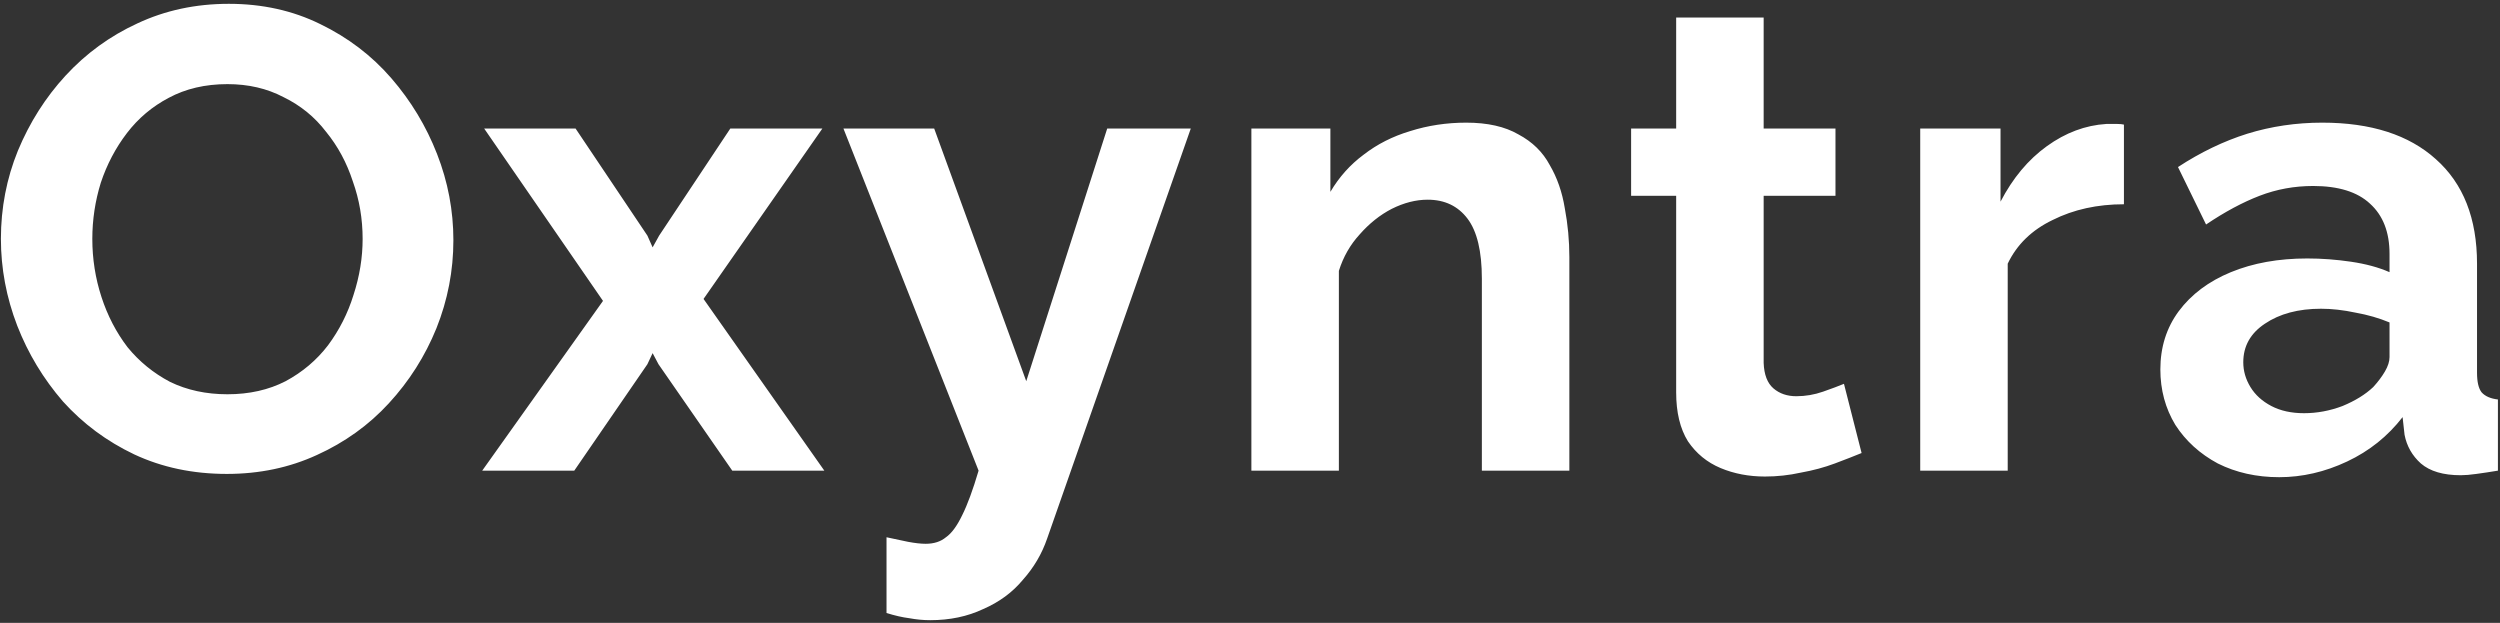 <svg width="582" height="145" viewBox="0 0 582 145" fill="none" xmlns="http://www.w3.org/2000/svg">
<rect x="0" y="0" width="582" height="145" fill="#333333" stroke="none"/>
<path d="M52.804 110.329C44.9 110.329 37.705 108.809 31.22 105.769C24.836 102.729 19.313 98.625 14.652 93.457C10.092 88.188 6.545 82.31 4.012 75.825C1.479 69.238 0.212 62.499 0.212 55.609C0.212 48.414 1.529 41.574 4.164 35.089C6.9 28.502 10.599 22.675 15.26 17.609C20.023 12.441 25.596 8.387 31.98 5.449C38.465 2.409 45.559 0.889 53.26 0.889C61.063 0.889 68.156 2.459 74.54 5.601C81.025 8.742 86.548 12.947 91.108 18.217C95.668 23.486 99.215 29.363 101.748 35.849C104.281 42.334 105.548 49.022 105.548 55.913C105.548 63.006 104.231 69.846 101.596 76.433C98.961 82.918 95.263 88.745 90.5 93.913C85.839 98.98 80.265 102.982 73.78 105.921C67.396 108.859 60.404 110.329 52.804 110.329ZM21.492 55.609C21.492 60.27 22.201 64.779 23.62 69.137C25.039 73.494 27.065 77.395 29.7 80.841C32.436 84.185 35.729 86.87 39.58 88.897C43.532 90.822 47.991 91.785 52.956 91.785C58.023 91.785 62.532 90.772 66.484 88.745C70.436 86.617 73.729 83.83 76.364 80.385C78.999 76.838 80.975 72.937 82.292 68.681C83.711 64.323 84.42 59.966 84.42 55.609C84.42 50.947 83.66 46.489 82.14 42.233C80.721 37.875 78.644 34.025 75.908 30.681C73.273 27.235 69.98 24.55 66.028 22.625C62.177 20.598 57.82 19.585 52.956 19.585C47.788 19.585 43.228 20.649 39.276 22.777C35.425 24.803 32.183 27.54 29.548 30.985C26.913 34.43 24.887 38.281 23.468 42.537C22.151 46.793 21.492 51.15 21.492 55.609ZM133.993 29.921L150.713 54.849L151.929 57.585L153.449 54.849L170.017 29.921H191.449L163.785 69.593L191.905 109.569H170.473L153.297 84.793L151.929 82.209L150.713 84.793L133.689 109.569H112.257L140.377 70.049L112.713 29.921H133.993ZM206.383 125.073C208.207 125.478 209.879 125.833 211.399 126.137C213.021 126.441 214.389 126.593 215.503 126.593C217.429 126.593 218.999 126.086 220.215 125.073C221.533 124.161 222.799 122.438 224.015 119.905C225.231 117.473 226.498 114.027 227.815 109.569L196.351 29.921H217.479L238.911 88.745L257.759 29.921H277.215L243.775 125.377C242.559 128.923 240.685 132.115 238.151 134.953C235.719 137.891 232.629 140.171 228.879 141.793C225.231 143.515 221.127 144.377 216.567 144.377C214.946 144.377 213.325 144.225 211.703 143.921C210.082 143.718 208.309 143.313 206.383 142.705V125.073ZM365.346 109.569H344.978V64.881C344.978 58.497 343.863 53.836 341.634 50.897C339.404 47.958 336.314 46.489 332.362 46.489C329.626 46.489 326.839 47.198 324.002 48.617C321.266 50.035 318.783 52.011 316.554 54.545C314.324 56.977 312.703 59.814 311.69 63.057V109.569H291.322V29.921H309.714V44.665C311.74 41.219 314.324 38.331 317.466 36.001C320.607 33.569 324.204 31.745 328.258 30.529C332.412 29.211 336.77 28.553 341.33 28.553C346.295 28.553 350.348 29.465 353.49 31.289C356.732 33.011 359.164 35.393 360.786 38.433C362.508 41.371 363.674 44.715 364.282 48.465C364.991 52.214 365.346 56.014 365.346 59.865V109.569ZM433.379 105.465C431.656 106.174 429.579 106.985 427.147 107.897C424.715 108.809 422.08 109.518 419.243 110.025C416.507 110.633 413.72 110.937 410.883 110.937C407.133 110.937 403.688 110.278 400.547 108.961C397.405 107.643 394.872 105.566 392.947 102.729C391.123 99.79 390.211 95.99 390.211 91.329V45.577H379.723V29.921H390.211V4.081H410.579V29.921H427.299V45.577H410.579V84.489C410.68 87.225 411.44 89.201 412.859 90.417C414.277 91.633 416.051 92.241 418.179 92.241C420.307 92.241 422.384 91.886 424.411 91.177C426.437 90.468 428.059 89.859 429.275 89.353L433.379 105.465ZM494.451 47.553C488.269 47.553 482.747 48.769 477.883 51.201C473.019 53.531 469.523 56.926 467.395 61.385V109.569H447.027V29.921H465.723V46.945C468.56 41.473 472.157 37.166 476.515 34.025C480.872 30.884 485.483 29.161 490.347 28.857C491.461 28.857 492.323 28.857 492.931 28.857C493.539 28.857 494.045 28.907 494.451 29.009V47.553ZM502.931 86.009C502.931 80.841 504.349 76.332 507.187 72.481C510.125 68.529 514.179 65.489 519.347 63.361C524.515 61.233 530.443 60.169 537.131 60.169C540.475 60.169 543.869 60.422 547.315 60.929C550.76 61.435 553.749 62.246 556.283 63.361V59.105C556.283 54.038 554.763 50.137 551.723 47.401C548.784 44.665 544.376 43.297 538.499 43.297C534.141 43.297 529.987 44.057 526.035 45.577C522.083 47.097 517.928 49.326 513.571 52.265L507.035 38.889C512.304 35.444 517.675 32.859 523.147 31.137C528.72 29.414 534.547 28.553 540.627 28.553C551.976 28.553 560.792 31.39 567.075 37.065C573.459 42.739 576.651 50.846 576.651 61.385V86.769C576.651 88.897 577.005 90.417 577.715 91.329C578.525 92.241 579.792 92.798 581.515 93.001V109.569C579.691 109.873 578.019 110.126 576.499 110.329C575.08 110.531 573.864 110.633 572.851 110.633C568.797 110.633 565.707 109.721 563.579 107.897C561.552 106.073 560.285 103.843 559.779 101.209L559.323 97.105C555.877 101.563 551.571 105.009 546.403 107.441C541.235 109.873 535.965 111.089 530.595 111.089C525.325 111.089 520.563 110.025 516.307 107.897C512.152 105.667 508.859 102.678 506.427 98.929C504.096 95.078 502.931 90.772 502.931 86.009ZM552.483 90.113C553.597 88.897 554.509 87.681 555.219 86.465C555.928 85.249 556.283 84.134 556.283 83.121V75.065C553.851 74.052 551.216 73.291 548.379 72.785C545.541 72.177 542.856 71.873 540.323 71.873C535.053 71.873 530.696 73.038 527.251 75.369C523.907 77.598 522.235 80.588 522.235 84.337C522.235 86.364 522.792 88.289 523.907 90.113C525.021 91.937 526.643 93.406 528.771 94.521C530.899 95.635 533.432 96.193 536.371 96.193C539.411 96.193 542.4 95.635 545.339 94.521C548.277 93.305 550.659 91.835 552.483 90.113Z" fill="white"/>
</svg>
